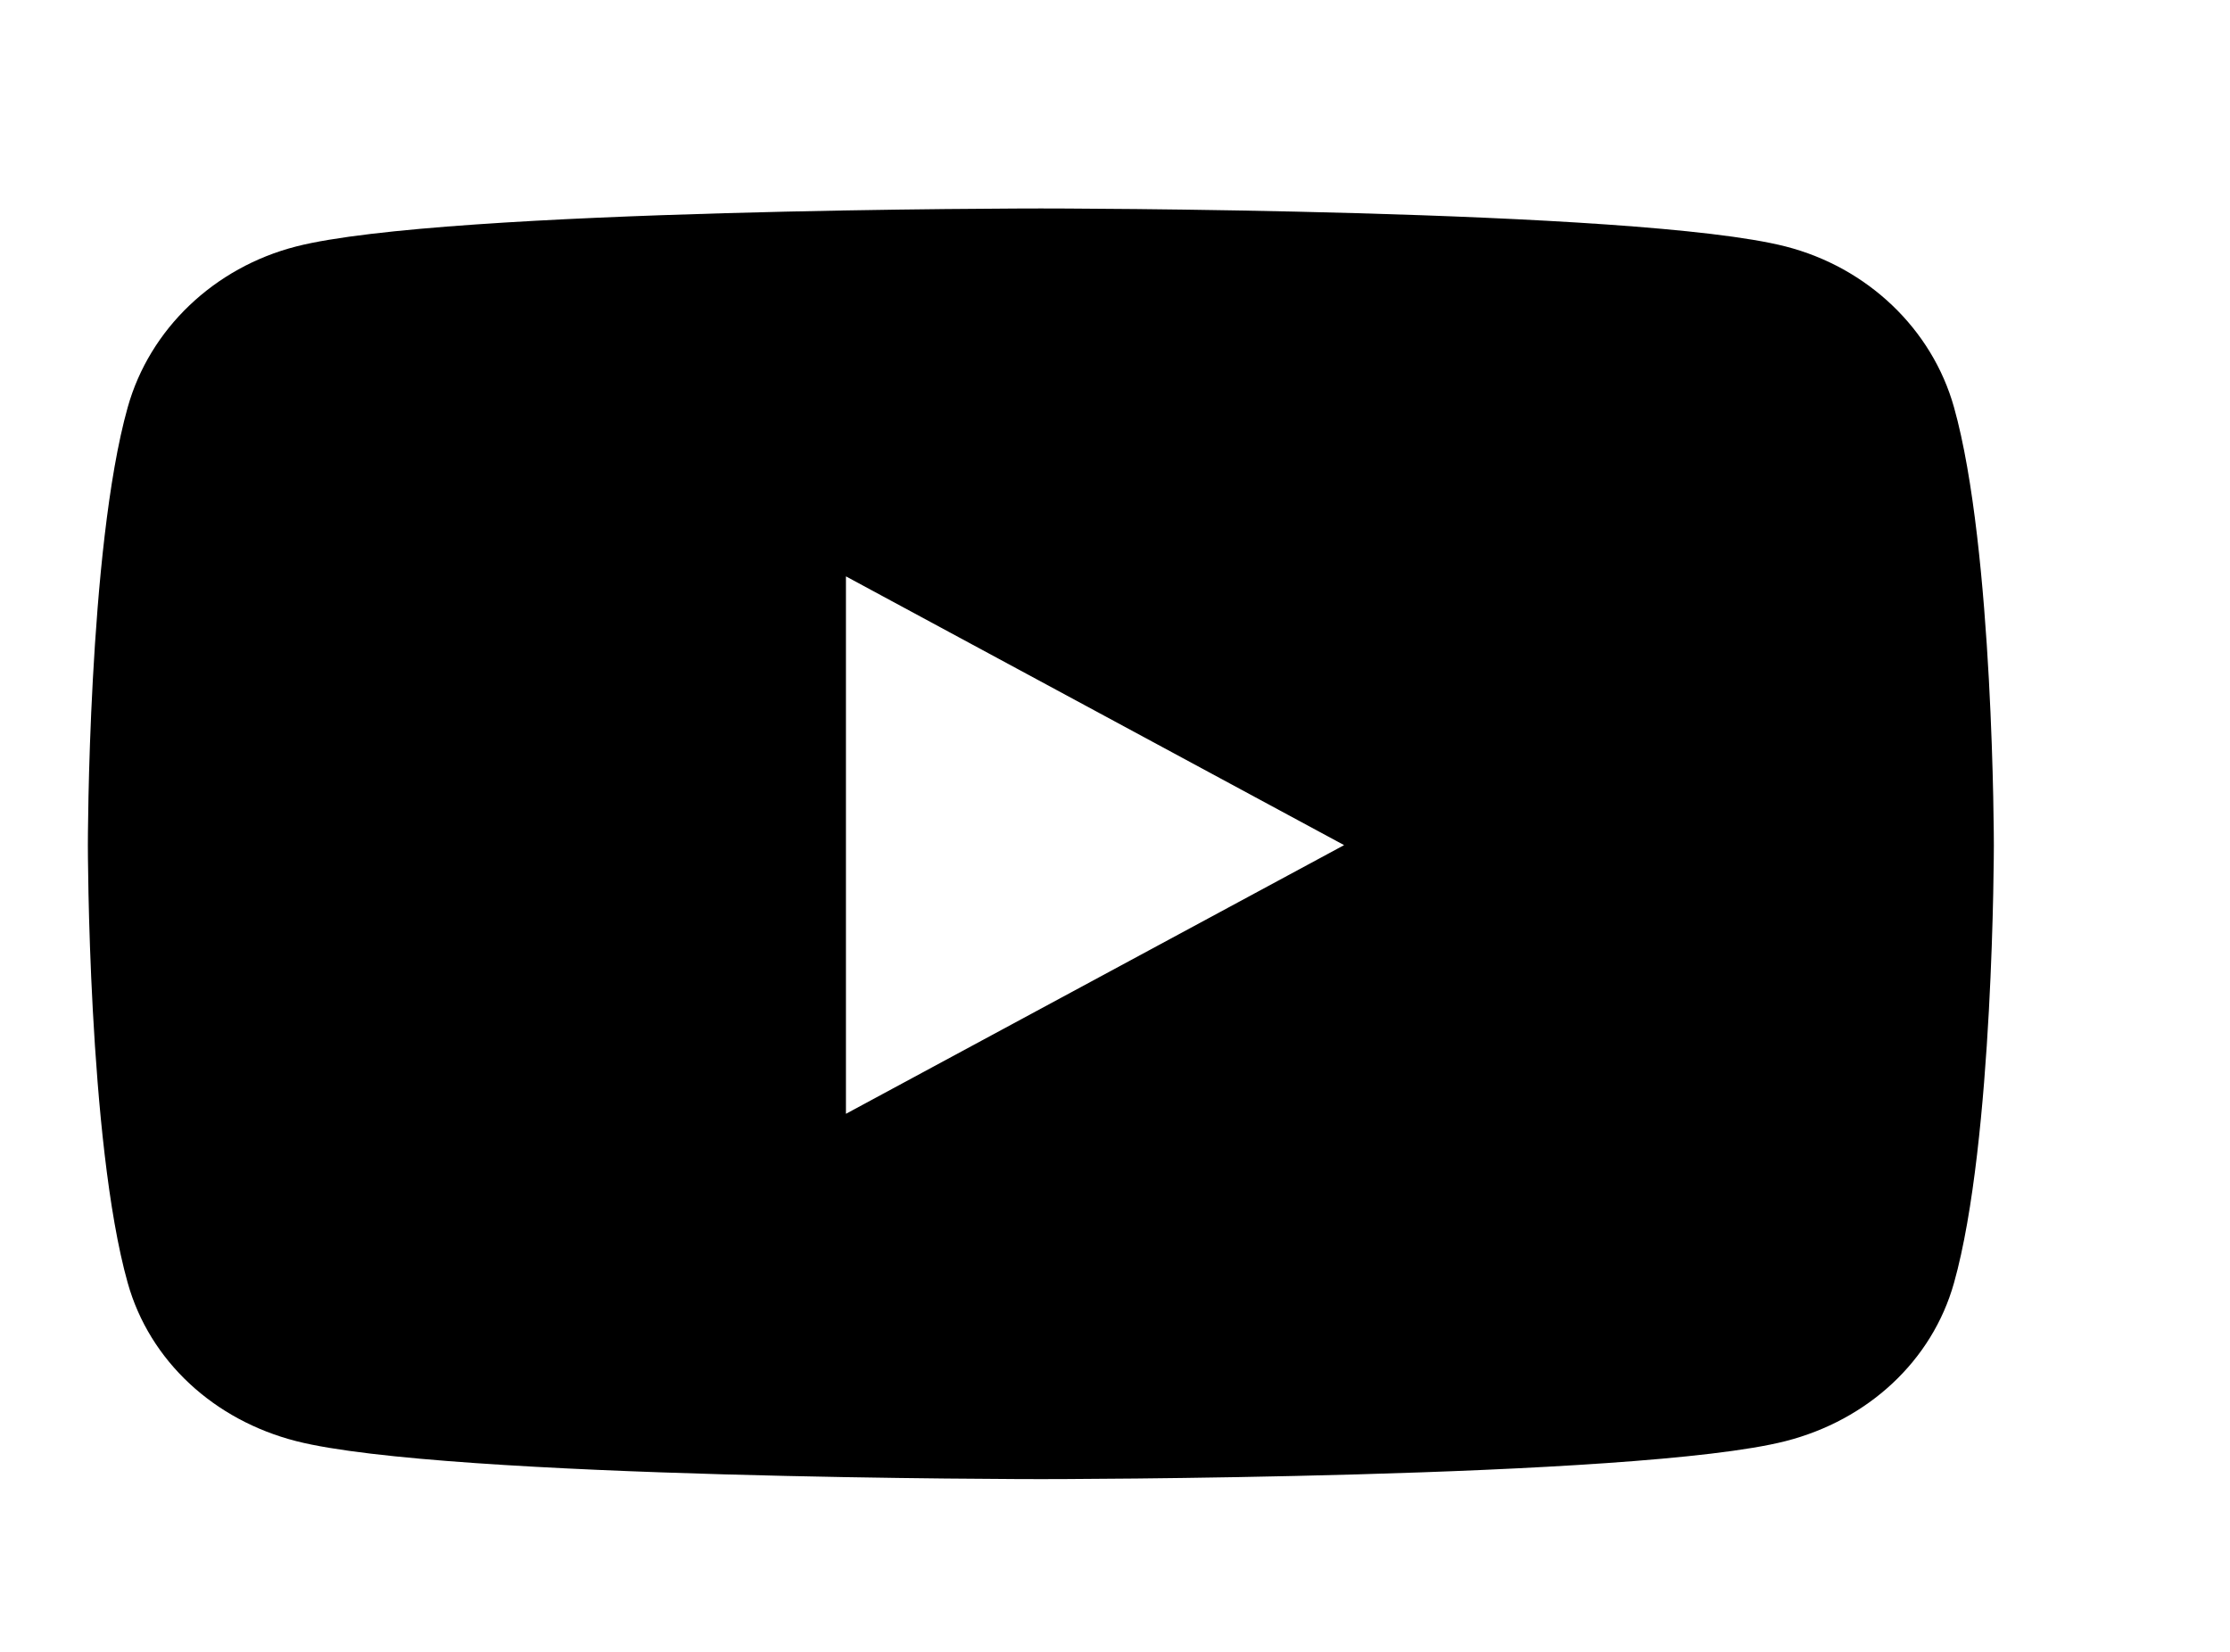 <svg width="27" height="20" viewBox="3 -3 27 26" fill="none" xmlns="http://www.w3.org/2000/svg">
<path d="M29.706 3.411C29.361 2.179 28.345 1.209 27.054 0.879C24.715 0.281 15.333 0.281 15.333 0.281C15.333 0.281 5.952 0.281 3.613 0.879C2.322 1.209 1.305 2.179 0.96 3.411C0.333 5.643 0.333 10.302 0.333 10.302C0.333 10.302 0.333 14.96 0.96 17.192C1.305 18.424 2.322 19.354 3.613 19.683C5.952 20.281 15.333 20.281 15.333 20.281C15.333 20.281 24.715 20.281 27.054 19.683C28.345 19.354 29.361 18.424 29.706 17.192C30.333 14.96 30.333 10.302 30.333 10.302C30.333 10.302 30.333 5.643 29.706 3.411ZM12.265 14.531V6.072L20.106 10.302L12.265 14.531Z" fill="black"/>
</svg>